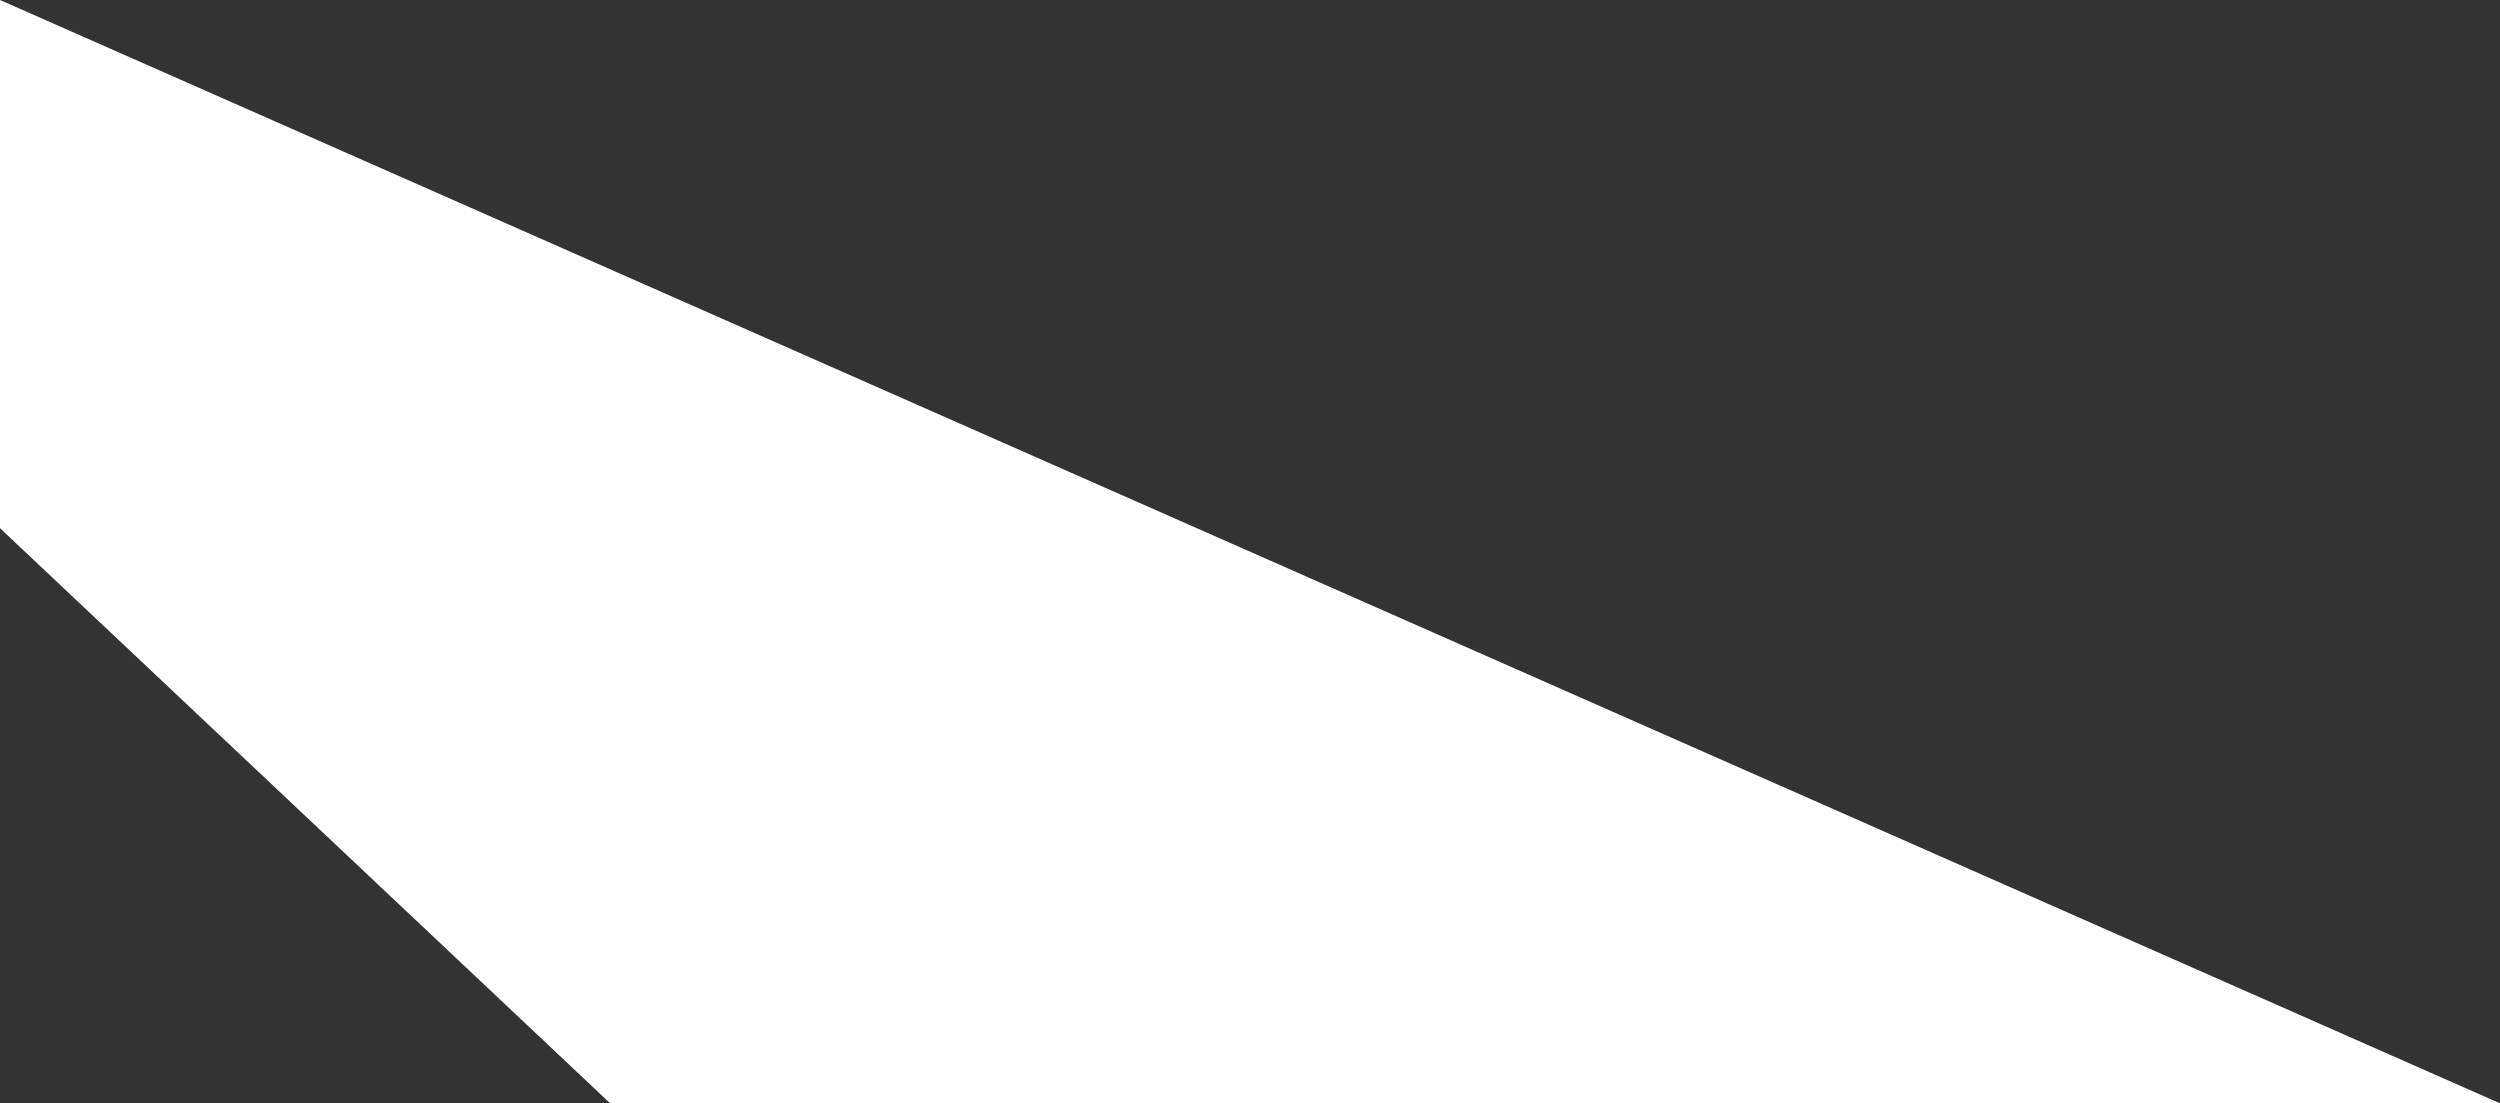 <svg class="footer-left-svg" version="1.1" id="Layer_1" xmlns="http://www.w3.org/2000/svg" viewBox="0 0 585.5 258.4" xml:space="preserve"><rect x="0" y="0" width="585.5" height="258.4" fill="#333333" stroke="none"/><style>.st0{fill:#fff}</style><path id="Subtraction_12" class="st0" d="M585.5 258.4H142.9L0 123.7V0l585.5 258.4z"/></svg>